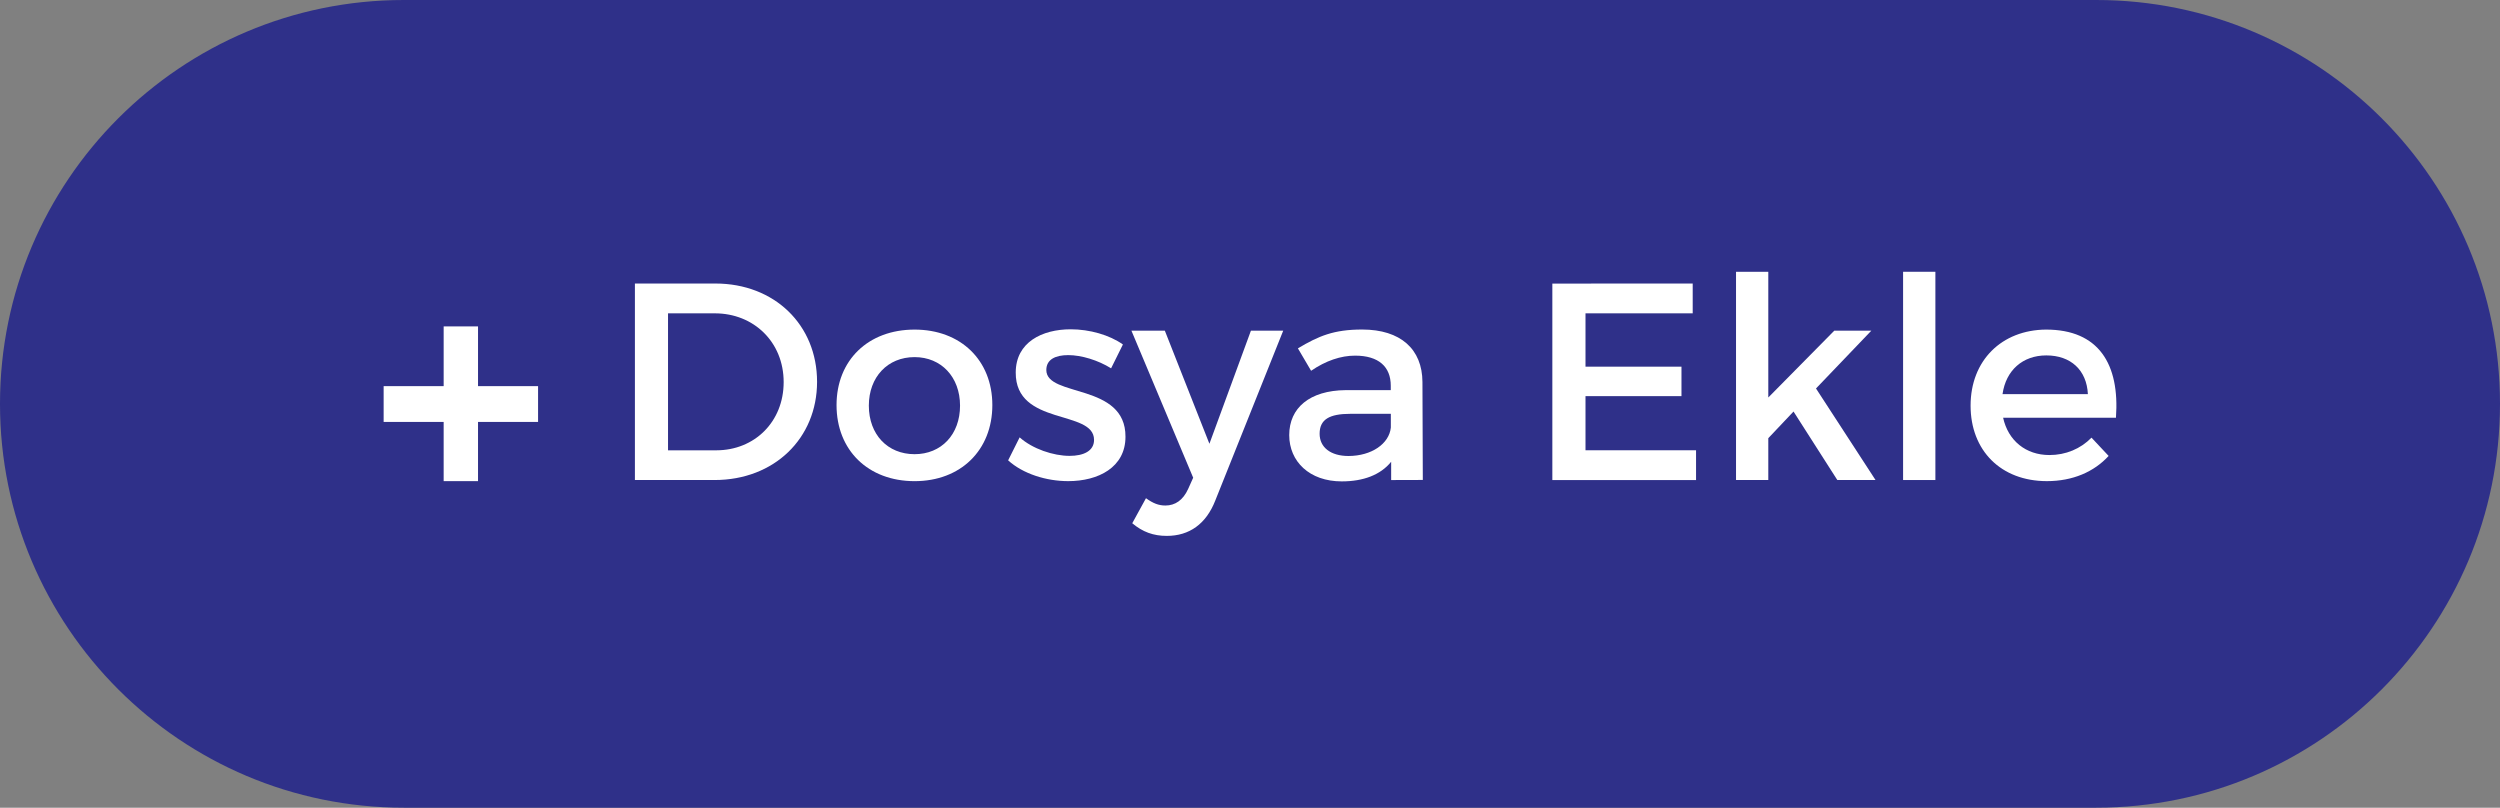 <?xml version="1.0" encoding="utf-8"?>
<!-- Generator: Adobe Illustrator 13.0.0, SVG Export Plug-In . SVG Version: 6.00 Build 14948)  -->
<!DOCTYPE svg PUBLIC "-//W3C//DTD SVG 1.1//EN" "http://www.w3.org/Graphics/SVG/1.1/DTD/svg11.dtd">
<svg version="1.1" id="Layer_1" xmlns="http://www.w3.org/2000/svg" xmlns:xlink="http://www.w3.org/1999/xlink" x="0px" y="0px"
	 width="110px" height="35.539px" viewBox="0 0 110 35.539" enable-background="new 0 0 110 35.539" xml:space="preserve">
<rect x="0" y="0" width="110" height="35.539" fill="#808080" stroke="none"/>
<path fill="#2F3089" d="M110,17.769c0,9.813-7.956,17.77-17.77,17.77H17.77C7.955,35.539,0,27.583,0,17.769l0,0
	C0,7.955,7.955,0,17.77,0h74.46C102.044,0,110,7.955,110,17.769L110,17.769z"/>
<g>
	<g>
		<path fill="#FFFFFF" d="M35.951,16.799c0,2.493-1.889,4.322-4.508,4.322h-3.507v-8.646h3.544
			C34.074,12.476,35.951,14.292,35.951,16.799z M34.481,16.812c0-1.766-1.321-3.025-3.026-3.025h-2.062v6.027h2.124
			C33.197,19.813,34.481,18.564,34.481,16.812z"/>
		<path fill="#FFFFFF" d="M43.663,17.824c0,1.988-1.396,3.347-3.421,3.347c-2.039,0-3.434-1.356-3.434-3.347
			c0-1.977,1.395-3.322,3.434-3.322C42.267,14.502,43.663,15.847,43.663,17.824z M38.229,17.848c0,1.272,0.827,2.136,2.013,2.136
			c1.173,0,2-0.863,2-2.136c0-1.258-0.828-2.135-2-2.135C39.056,15.712,38.229,16.589,38.229,17.848z"/>
		<path fill="#FFFFFF" d="M47.001,15.625c-0.556,0-0.963,0.187-0.963,0.655c0,1.211,3.496,0.556,3.483,2.938
			c0,1.347-1.198,1.952-2.52,1.952c-0.963,0-1.989-0.32-2.643-0.914l0.506-1.012c0.568,0.507,1.481,0.814,2.199,0.814
			c0.605,0,1.075-0.209,1.075-0.703c0-1.349-3.459-0.595-3.446-2.963c0-1.334,1.161-1.903,2.42-1.903
			c0.828,0,1.704,0.247,2.296,0.668l-0.52,1.049C48.311,15.847,47.582,15.625,47.001,15.625z"/>
		<path fill="#FFFFFF" d="M51.339,23.579c-0.594,0-1.062-0.173-1.52-0.556l0.604-1.102c0.311,0.225,0.557,0.322,0.853,0.322
			c0.432,0,0.779-0.236,1.002-0.729l0.222-0.494l-2.718-6.472h1.47l1.962,4.978l1.827-4.978h1.421l-2.989,7.474
			C53.068,23.059,52.326,23.579,51.339,23.579z"/>
		<path fill="#FFFFFF" d="M61.211,21.122v-0.804c-0.471,0.58-1.225,0.863-2.175,0.863c-1.419,0-2.31-0.875-2.31-2.037
			c0-1.196,0.899-1.962,2.479-1.978h1.989v-0.196c0-0.829-0.529-1.322-1.568-1.322c-0.628,0-1.285,0.221-1.938,0.666l-0.58-0.987
			c0.912-0.543,1.578-0.828,2.828-0.828c1.69,0,2.645,0.864,2.652,2.309l0.016,4.31L61.211,21.122L61.211,21.122z M61.197,18.813
			v-0.605h-1.778c-0.926,0-1.356,0.248-1.356,0.877c0,0.593,0.48,0.979,1.271,0.979C60.348,20.061,61.123,19.527,61.197,18.813z"/>
		<path fill="#FFFFFF" d="M74.479,12.476v1.311h-4.717v2.345h4.223v1.297h-4.223v2.383h4.864v1.31h-6.323v-8.645L74.479,12.476
			L74.479,12.476z"/>
		<path fill="#FFFFFF" d="M78.915,18.107l-1.11,1.173v1.841h-1.42v-9.163h1.42v5.532l2.903-2.94h1.63l-2.434,2.543l2.619,4.028
			h-1.681L78.915,18.107z"/>
		<path fill="#FFFFFF" d="M85.157,11.958v9.163h-1.421v-9.163H85.157z"/>
		<path fill="#FFFFFF" d="M93.102,18.38h-4.965c0.223,1.011,1,1.642,2.038,1.642c0.716,0,1.368-0.271,1.851-0.765l0.754,0.804
			c-0.643,0.701-1.578,1.109-2.717,1.109c-2.023,0-3.357-1.347-3.357-3.322c0-1.989,1.37-3.333,3.322-3.346
			C92.336,14.502,93.273,16.009,93.102,18.38z M91.867,17.342c-0.053-1.062-0.756-1.704-1.828-1.704
			c-1.039,0-1.779,0.653-1.928,1.704H91.867z"/>
	</g>
	<path fill="#FFFFFF" d="M23.675,18.564h-2.642v2.607h-1.512v-2.607H16.88v-1.575h2.641v-2.626h1.512v2.626h2.642V18.564z"/>
</g>
</svg>
